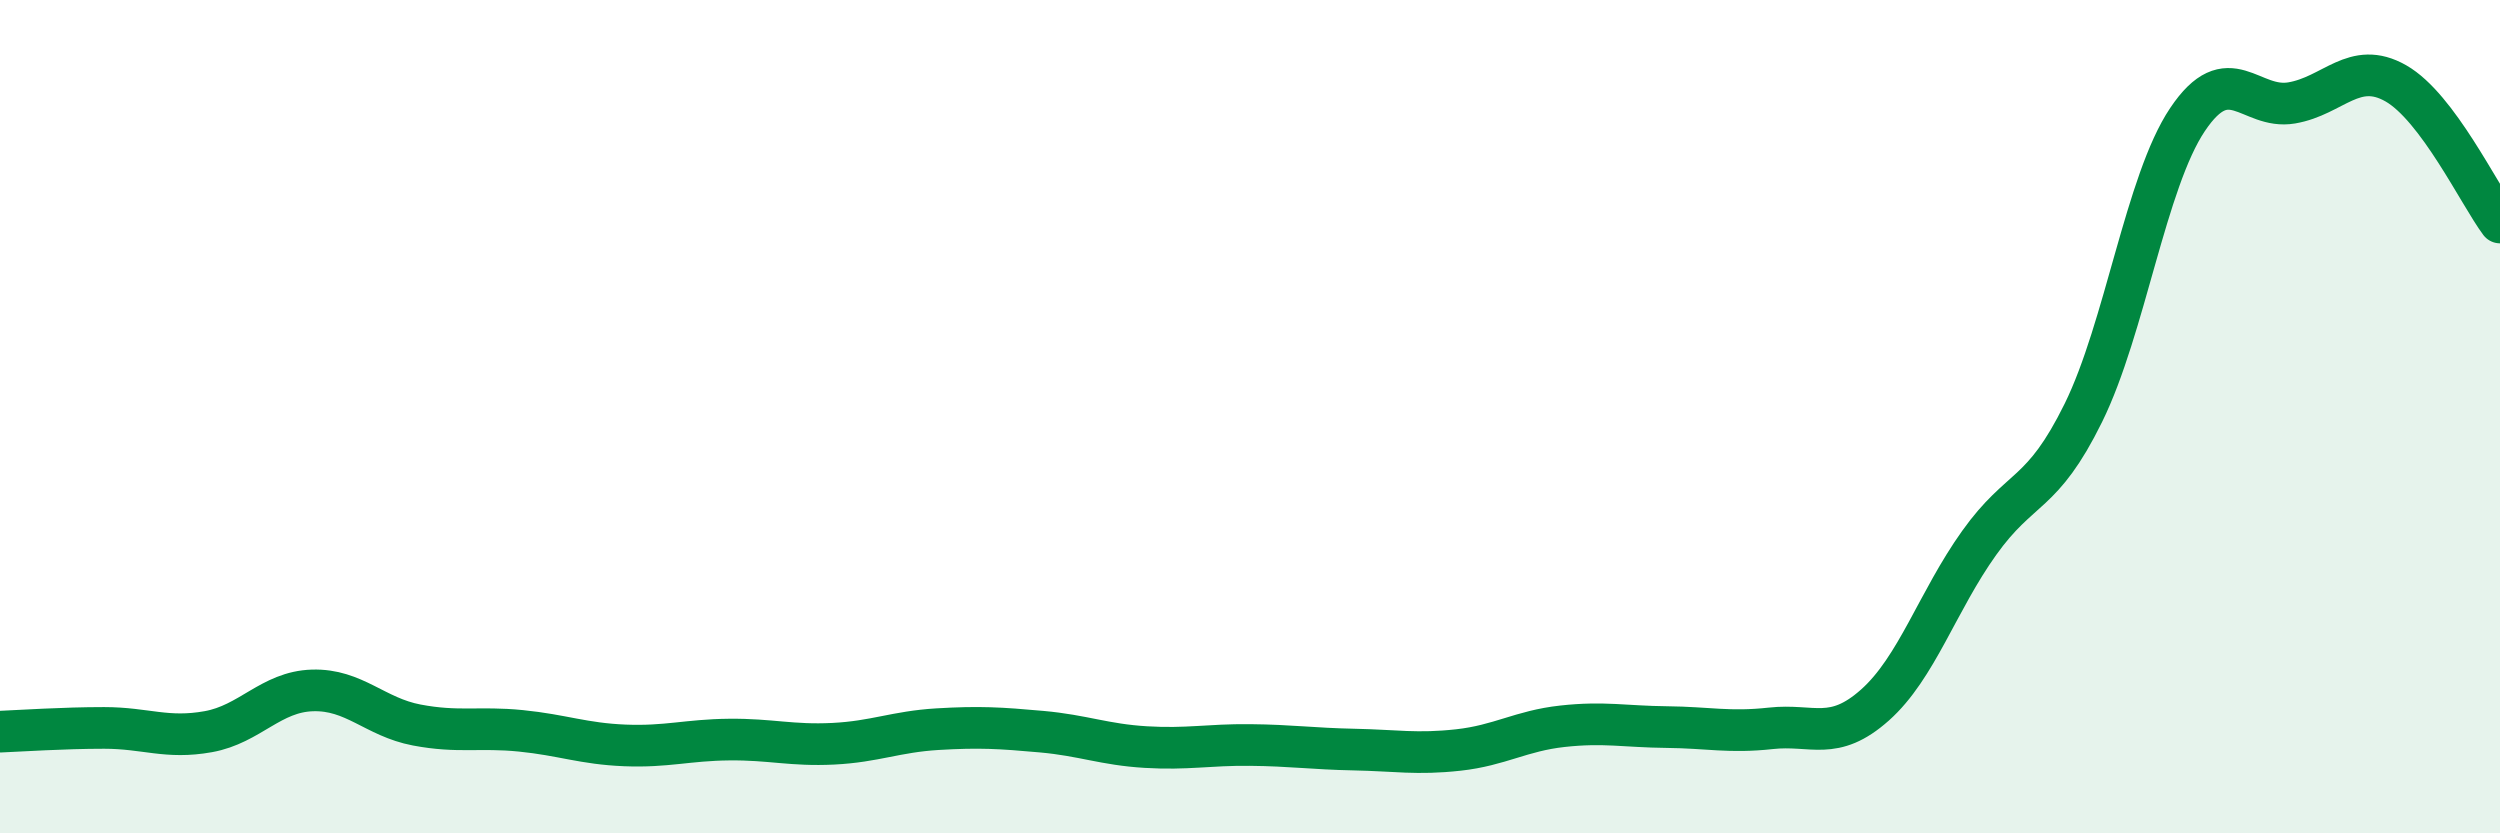 
    <svg width="60" height="20" viewBox="0 0 60 20" xmlns="http://www.w3.org/2000/svg">
      <path
        d="M 0,17.56 C 0.5,17.54 1.5,17.47 2.5,17.47 C 3.5,17.47 4,17.74 5,17.56 C 6,17.38 6.5,16.6 7.5,16.57 C 8.5,16.54 9,17.21 10,17.4 C 11,17.59 11.5,17.44 12.5,17.54 C 13.5,17.64 14,17.85 15,17.89 C 16,17.93 16.5,17.76 17.5,17.75 C 18.5,17.74 19,17.9 20,17.85 C 21,17.8 21.5,17.56 22.5,17.5 C 23.5,17.44 24,17.47 25,17.56 C 26,17.65 26.5,17.87 27.5,17.93 C 28.5,17.99 29,17.87 30,17.88 C 31,17.89 31.5,17.97 32.5,17.99 C 33.5,18.01 34,18.11 35,18 C 36,17.89 36.5,17.54 37.5,17.43 C 38.5,17.32 39,17.44 40,17.45 C 41,17.46 41.5,17.59 42.5,17.48 C 43.5,17.37 44,17.81 45,16.92 C 46,16.03 46.5,14.43 47.5,13.03 C 48.5,11.63 49,11.94 50,9.91 C 51,7.88 51.5,4.36 52.5,2.87 C 53.5,1.38 54,2.64 55,2.47 C 56,2.3 56.5,1.43 57.5,2 C 58.5,2.57 59.5,4.67 60,5.34L60 20L0 20Z"
        fill="#008740"
        opacity="0.1"
        stroke-linecap="round"
        stroke-linejoin="round"
      />
      <path
        d="M 0,17.56 C 0.5,17.54 1.5,17.47 2.5,17.47 C 3.5,17.47 4,17.74 5,17.56 C 6,17.38 6.5,16.6 7.5,16.57 C 8.5,16.54 9,17.21 10,17.4 C 11,17.59 11.5,17.44 12.5,17.54 C 13.5,17.64 14,17.85 15,17.89 C 16,17.93 16.5,17.76 17.5,17.75 C 18.5,17.74 19,17.9 20,17.85 C 21,17.8 21.5,17.56 22.5,17.5 C 23.5,17.44 24,17.47 25,17.56 C 26,17.65 26.5,17.87 27.5,17.93 C 28.5,17.99 29,17.87 30,17.88 C 31,17.89 31.5,17.97 32.5,17.99 C 33.5,18.01 34,18.11 35,18 C 36,17.89 36.5,17.54 37.5,17.43 C 38.5,17.32 39,17.44 40,17.45 C 41,17.46 41.5,17.59 42.5,17.48 C 43.5,17.37 44,17.81 45,16.92 C 46,16.03 46.5,14.43 47.5,13.03 C 48.5,11.63 49,11.94 50,9.91 C 51,7.88 51.5,4.36 52.5,2.87 C 53.5,1.38 54,2.64 55,2.47 C 56,2.3 56.5,1.43 57.5,2 C 58.5,2.57 59.5,4.67 60,5.34"
        stroke="#008740"
        stroke-width="1"
        fill="none"
        stroke-linecap="round"
        stroke-linejoin="round"
      />
    </svg>
  